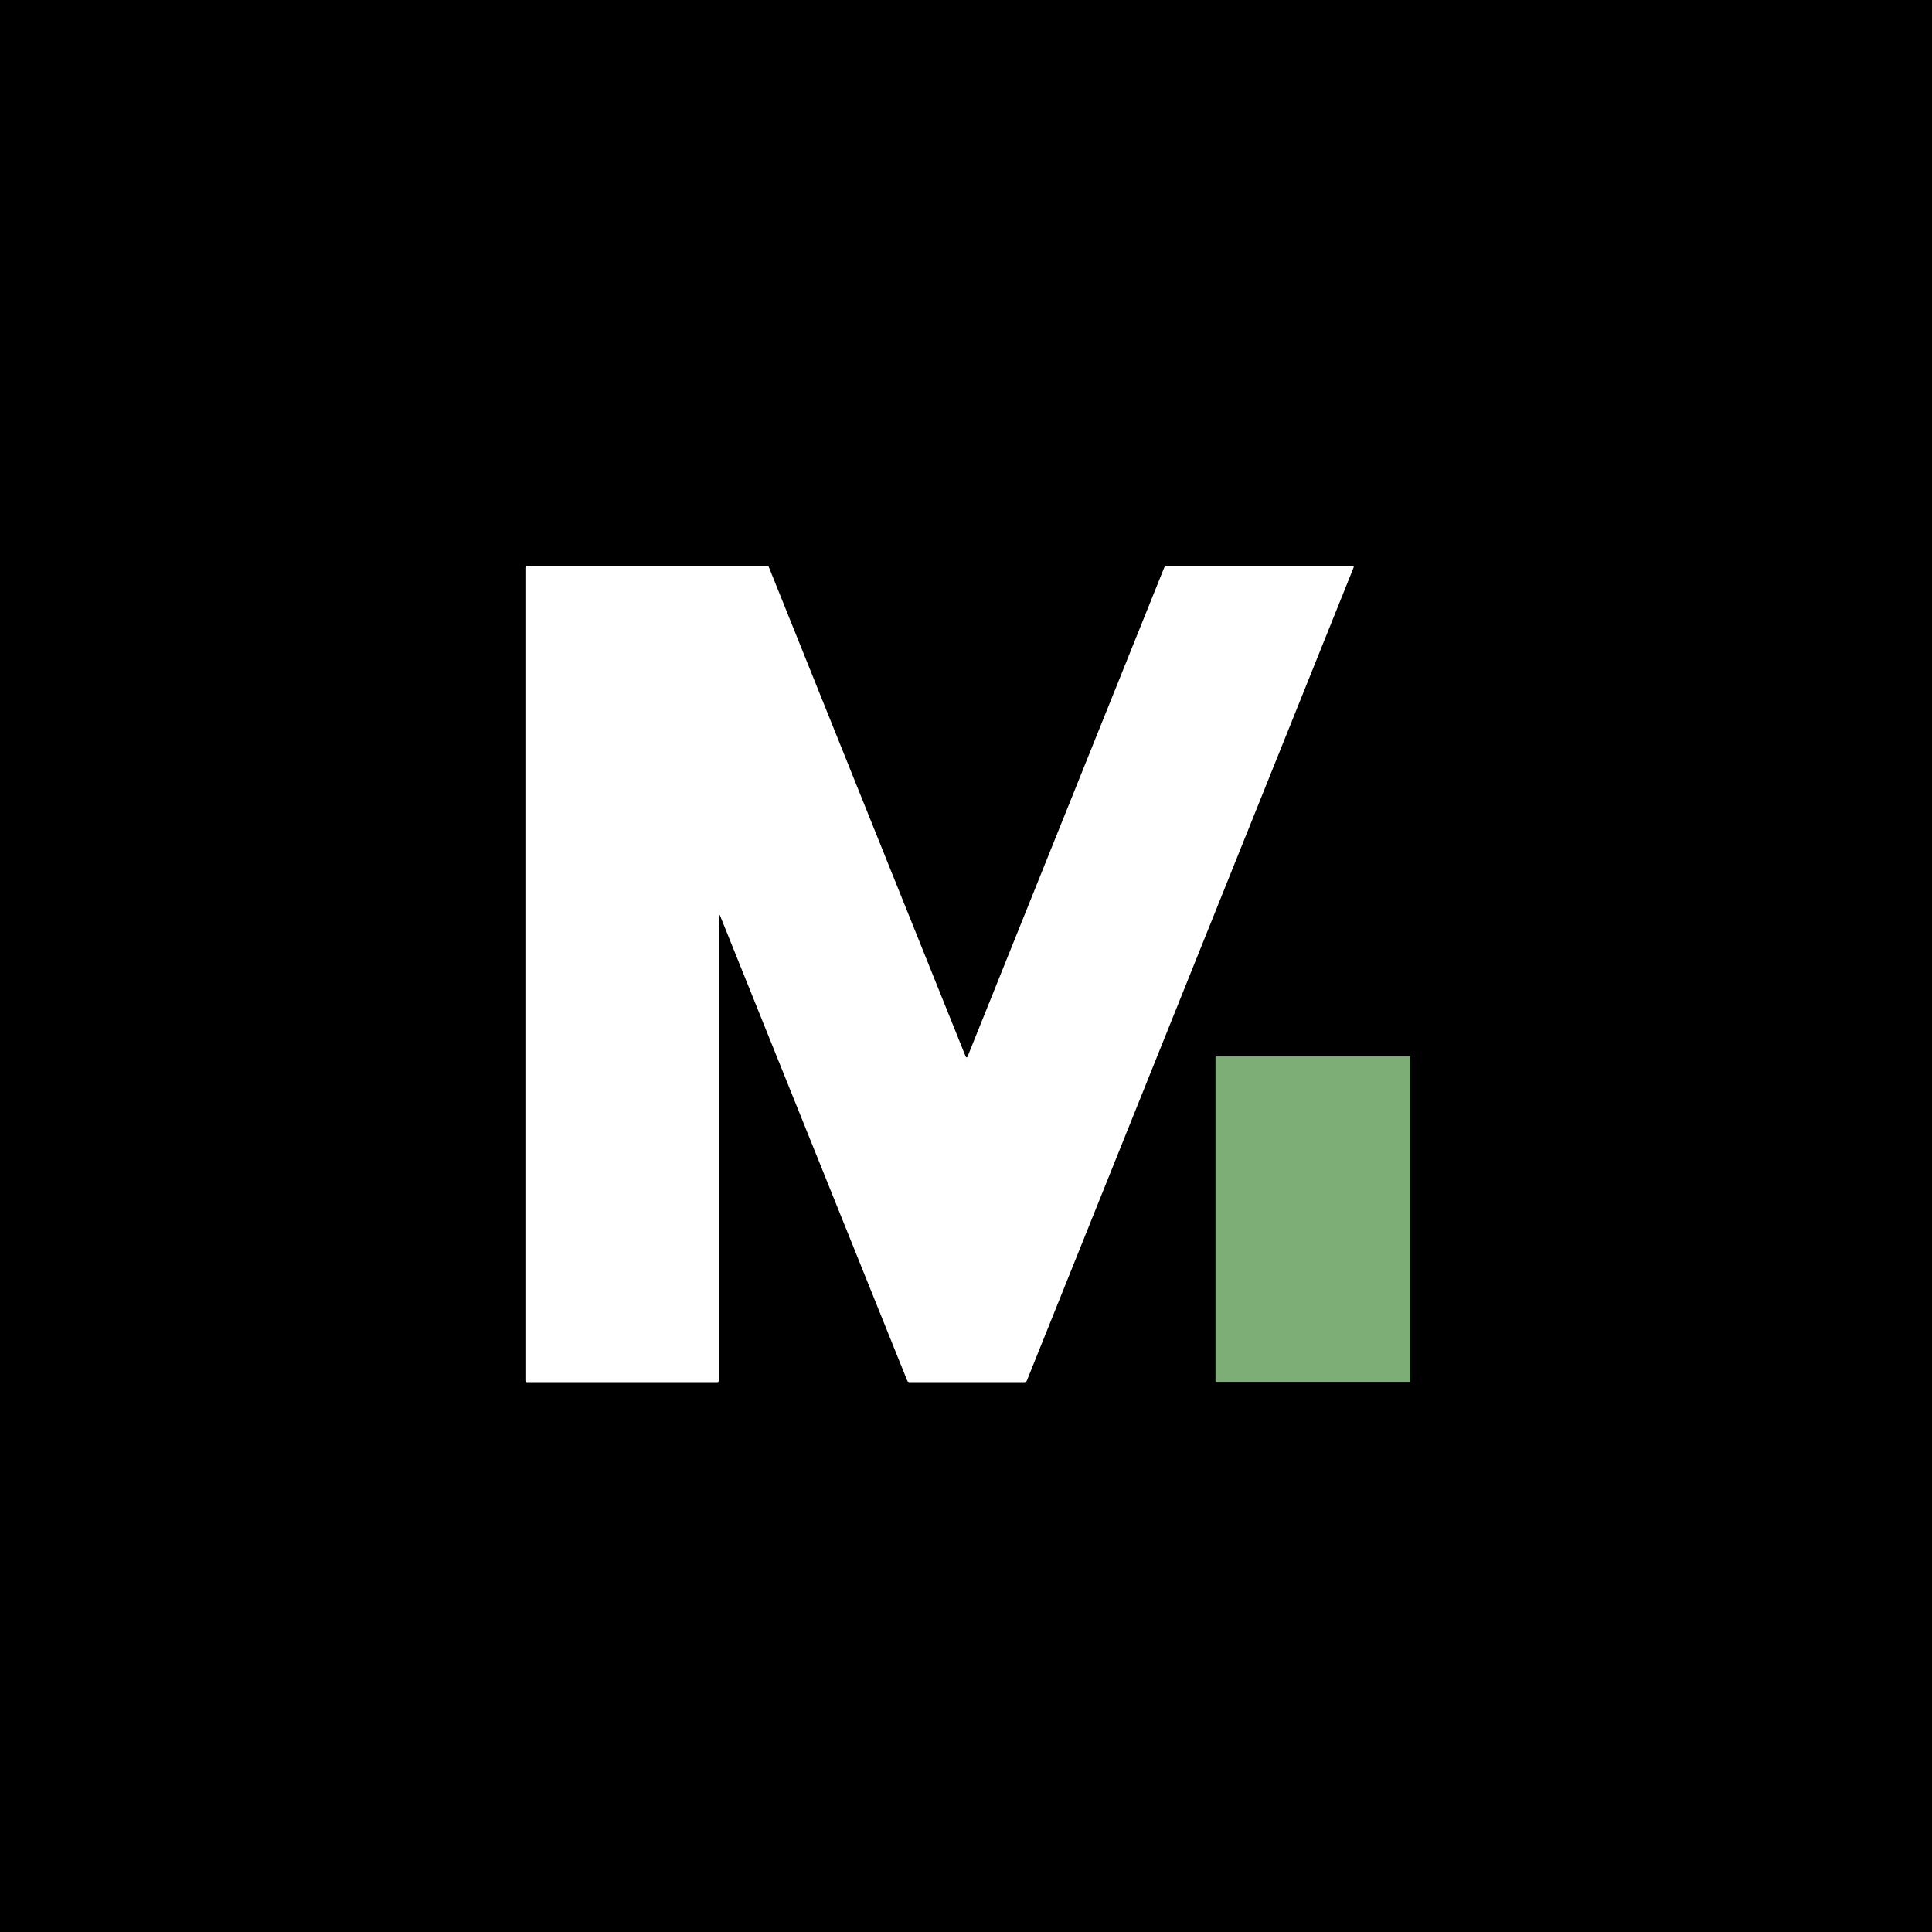 <svg viewBox="0.00 0.00 592.00 592.00" version="1.1" xmlns="http://www.w3.org/2000/svg">
<rect x="0.00" y="0.00" width="592.00" height="592.00" fill="#333333" stroke="none"/>
<g stroke-linecap="butt" fill="none" stroke-width="2.00">
<path d="M 220.24 280.94
  Q 220.24 279.53 220.77 280.84
  L 277.99 422.99
  Q 278.19 423.50 278.74 423.50
  L 313.94 423.50
  Q 314.44 423.50 314.63 423.04
  L 414.73 173.94
  Q 414.91 173.50 414.44 173.50
  L 357.49 173.50
  Q 356.93 173.50 356.72 174.02
  L 296.59 323.52
  Q 296.19 324.52 295.79 323.53
  L 235.55 173.71
  A 0.35 0.33 77.9 0 0 235.24 173.50
  L 161.50 173.50
  Q 161.00 173.50 161.00 174.00
  L 161.00 423.00
  Q 161.00 423.50 161.50 423.50
  L 219.75 423.50
  Q 220.24 423.50 220.24 423.00
  L 220.24 280.94" stroke="#808080"></path>
<path d="M 432.16 324.01
  A 0.29 0.29 0.0 0 0 431.87 323.72
  L 372.75 323.72
  A 0.29 0.29 0.0 0 0 372.46 324.01
  L 372.46 423.13
  A 0.29 0.29 0.0 0 0 372.75 423.42
  L 431.87 423.42
  A 0.29 0.29 0.0 0 0 432.16 423.13
  L 432.16 324.01" stroke="#3e573b"></path>
</g>
<path d="M 0.00 0.00
  L 592.00 0.00
  L 592.00 592.00
  L 0.00 592.00
  L 0.00 0.00
  Z
  M 220.24 280.94
  Q 220.24 279.53 220.77 280.84
  L 277.99 422.99
  Q 278.19 423.50 278.74 423.50
  L 313.94 423.50
  Q 314.44 423.50 314.63 423.04
  L 414.73 173.94
  Q 414.91 173.50 414.44 173.50
  L 357.49 173.50
  Q 356.93 173.50 356.72 174.02
  L 296.59 323.52
  Q 296.19 324.52 295.79 323.53
  L 235.55 173.71
  A 0.35 0.33 77.9 0 0 235.24 173.50
  L 161.50 173.50
  Q 161.00 173.50 161.00 174.00
  L 161.00 423.00
  Q 161.00 423.50 161.50 423.50
  L 219.75 423.50
  Q 220.24 423.50 220.24 423.00
  L 220.24 280.94
  Z
  M 432.16 324.01
  A 0.29 0.29 0.0 0 0 431.87 323.72
  L 372.75 323.72
  A 0.29 0.29 0.0 0 0 372.46 324.01
  L 372.46 423.13
  A 0.29 0.29 0.0 0 0 372.75 423.42
  L 431.87 423.42
  A 0.29 0.29 0.0 0 0 432.16 423.13
  L 432.16 324.01
  Z" fill="#000000"></path>
<path d="M 220.24 280.94
  L 220.24 423.00
  Q 220.24 423.50 219.75 423.50
  L 161.50 423.50
  Q 161.00 423.50 161.00 423.00
  L 161.00 174.00
  Q 161.00 173.50 161.50 173.50
  L 235.24 173.50
  A 0.35 0.33 77.9 0 1 235.55 173.71
  L 295.79 323.53
  Q 296.19 324.52 296.59 323.52
  L 356.72 174.02
  Q 356.93 173.50 357.49 173.50
  L 414.44 173.50
  Q 414.91 173.50 414.73 173.94
  L 314.63 423.04
  Q 314.44 423.50 313.94 423.50
  L 278.74 423.50
  Q 278.19 423.50 277.99 422.99
  L 220.77 280.84
  Q 220.24 279.53 220.24 280.94
  Z" fill="#ffffff"></path>
<rect rx="0.29" height="99.70" width="59.70" y="323.72" x="372.46" fill="#7cae75"></rect>
</svg>
